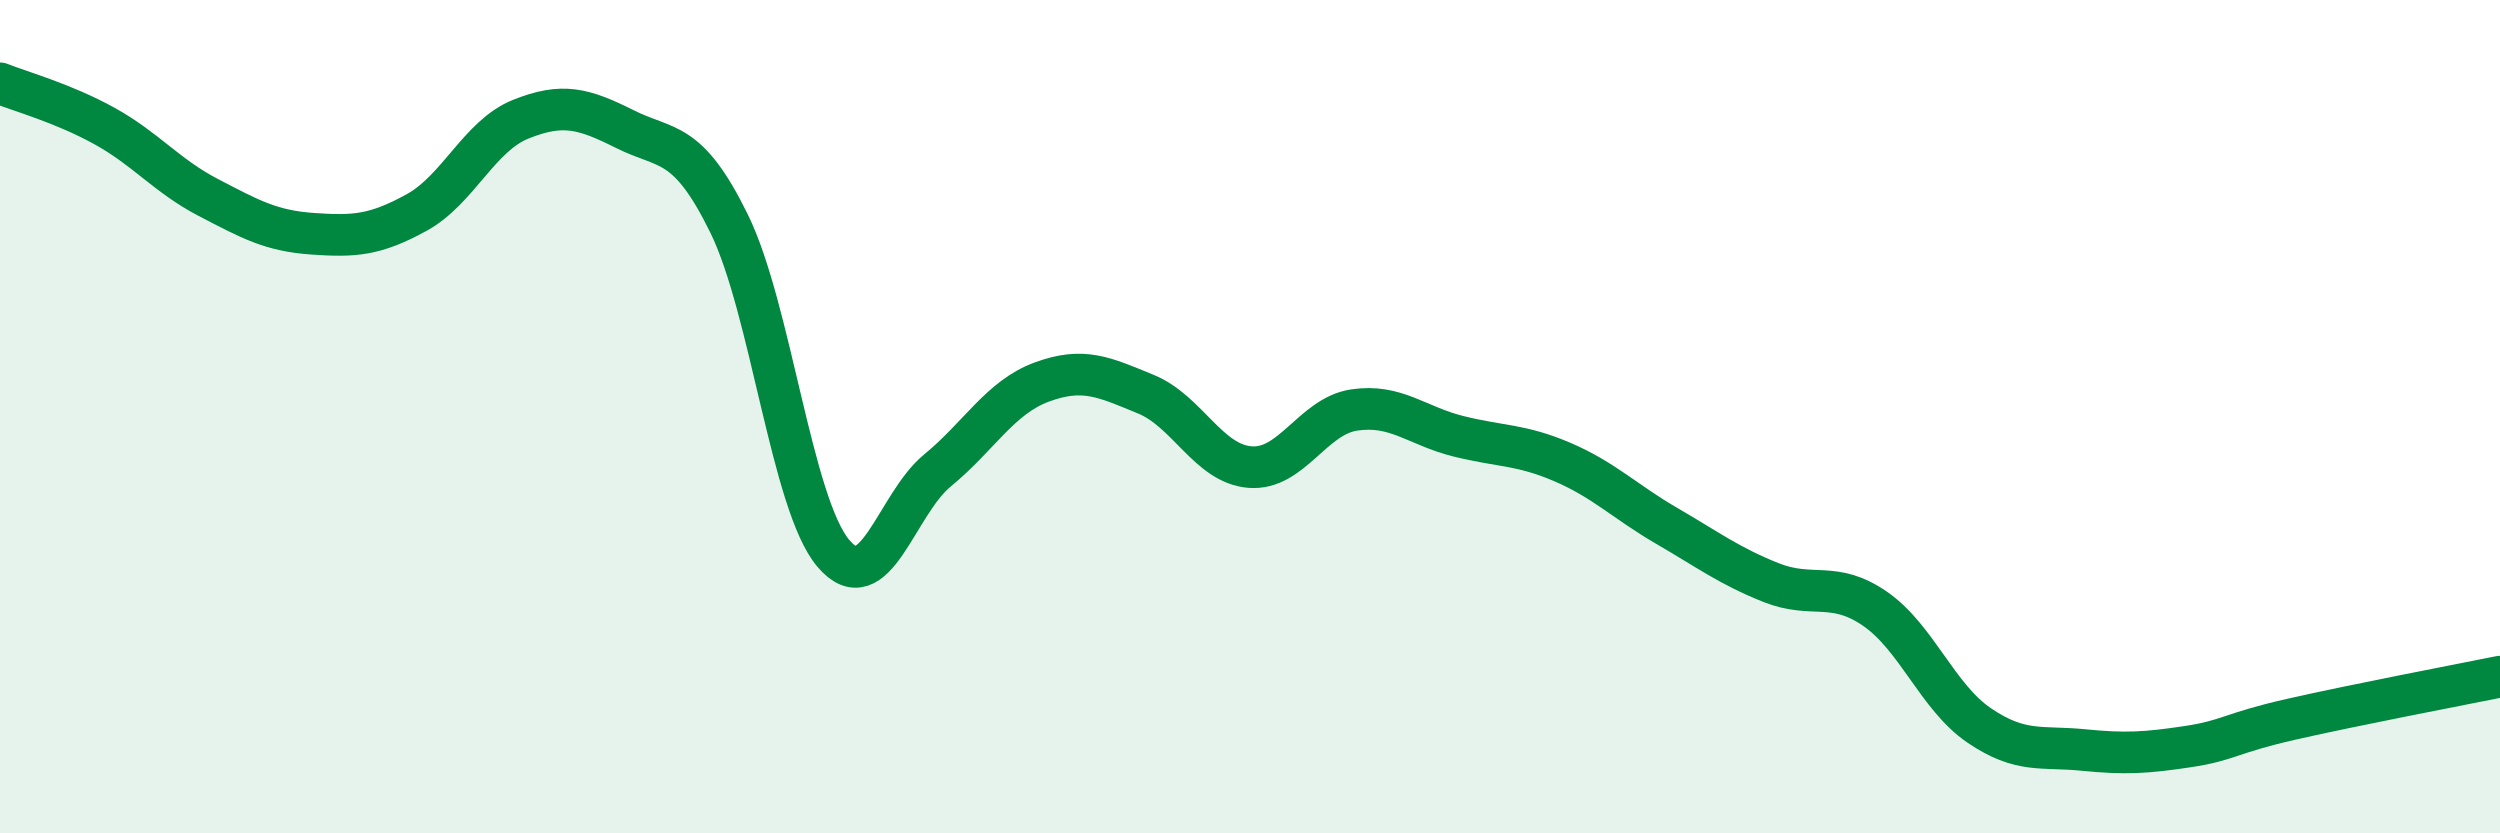 
    <svg width="60" height="20" viewBox="0 0 60 20" xmlns="http://www.w3.org/2000/svg">
      <path
        d="M 0,2 C 0.5,2.2 1.5,2.47 2.5,3.02 C 3.5,3.57 4,4.22 5,4.74 C 6,5.26 6.5,5.54 7.5,5.61 C 8.5,5.68 9,5.65 10,5.1 C 11,4.55 11.5,3.26 12.5,2.86 C 13.5,2.46 14,2.6 15,3.1 C 16,3.6 16.5,3.33 17.5,5.37 C 18.5,7.41 19,12.1 20,13.28 C 21,14.46 21.5,12.11 22.5,11.29 C 23.5,10.47 24,9.54 25,9.17 C 26,8.8 26.5,9.05 27.5,9.46 C 28.5,9.87 29,11.13 30,11.21 C 31,11.29 31.5,9.99 32.5,9.84 C 33.5,9.69 34,10.22 35,10.47 C 36,10.72 36.5,10.66 37.5,11.09 C 38.5,11.52 39,12.04 40,12.62 C 41,13.2 41.5,13.58 42.5,13.98 C 43.5,14.38 44,13.92 45,14.61 C 46,15.3 46.5,16.73 47.5,17.41 C 48.5,18.09 49,17.9 50,18 C 51,18.1 51.5,18.07 52.5,17.92 C 53.5,17.77 53.5,17.6 55,17.26 C 56.5,16.92 59,16.44 60,16.24L60 20L0 20Z"
        fill="#008740"
        opacity="0.1"
        stroke-linecap="round"
        stroke-linejoin="round"
      />
      <path
        d="M 0,2 C 0.5,2.2 1.5,2.47 2.5,3.02 C 3.5,3.57 4,4.22 5,4.74 C 6,5.26 6.5,5.54 7.5,5.61 C 8.5,5.68 9,5.65 10,5.1 C 11,4.55 11.5,3.26 12.5,2.86 C 13.5,2.46 14,2.6 15,3.1 C 16,3.6 16.5,3.33 17.5,5.37 C 18.5,7.41 19,12.1 20,13.28 C 21,14.46 21.5,12.11 22.5,11.29 C 23.5,10.47 24,9.54 25,9.17 C 26,8.8 26.5,9.05 27.5,9.46 C 28.5,9.87 29,11.13 30,11.21 C 31,11.29 31.5,9.99 32.5,9.84 C 33.5,9.69 34,10.22 35,10.47 C 36,10.72 36.5,10.66 37.5,11.09 C 38.5,11.52 39,12.04 40,12.62 C 41,13.2 41.5,13.58 42.5,13.98 C 43.5,14.38 44,13.92 45,14.61 C 46,15.3 46.5,16.73 47.5,17.41 C 48.5,18.09 49,17.9 50,18 C 51,18.1 51.5,18.07 52.5,17.92 C 53.5,17.77 53.5,17.6 55,17.26 C 56.5,16.92 59,16.44 60,16.24"
        stroke="#008740"
        stroke-width="1"
        fill="none"
        stroke-linecap="round"
        stroke-linejoin="round"
      />
    </svg>
  